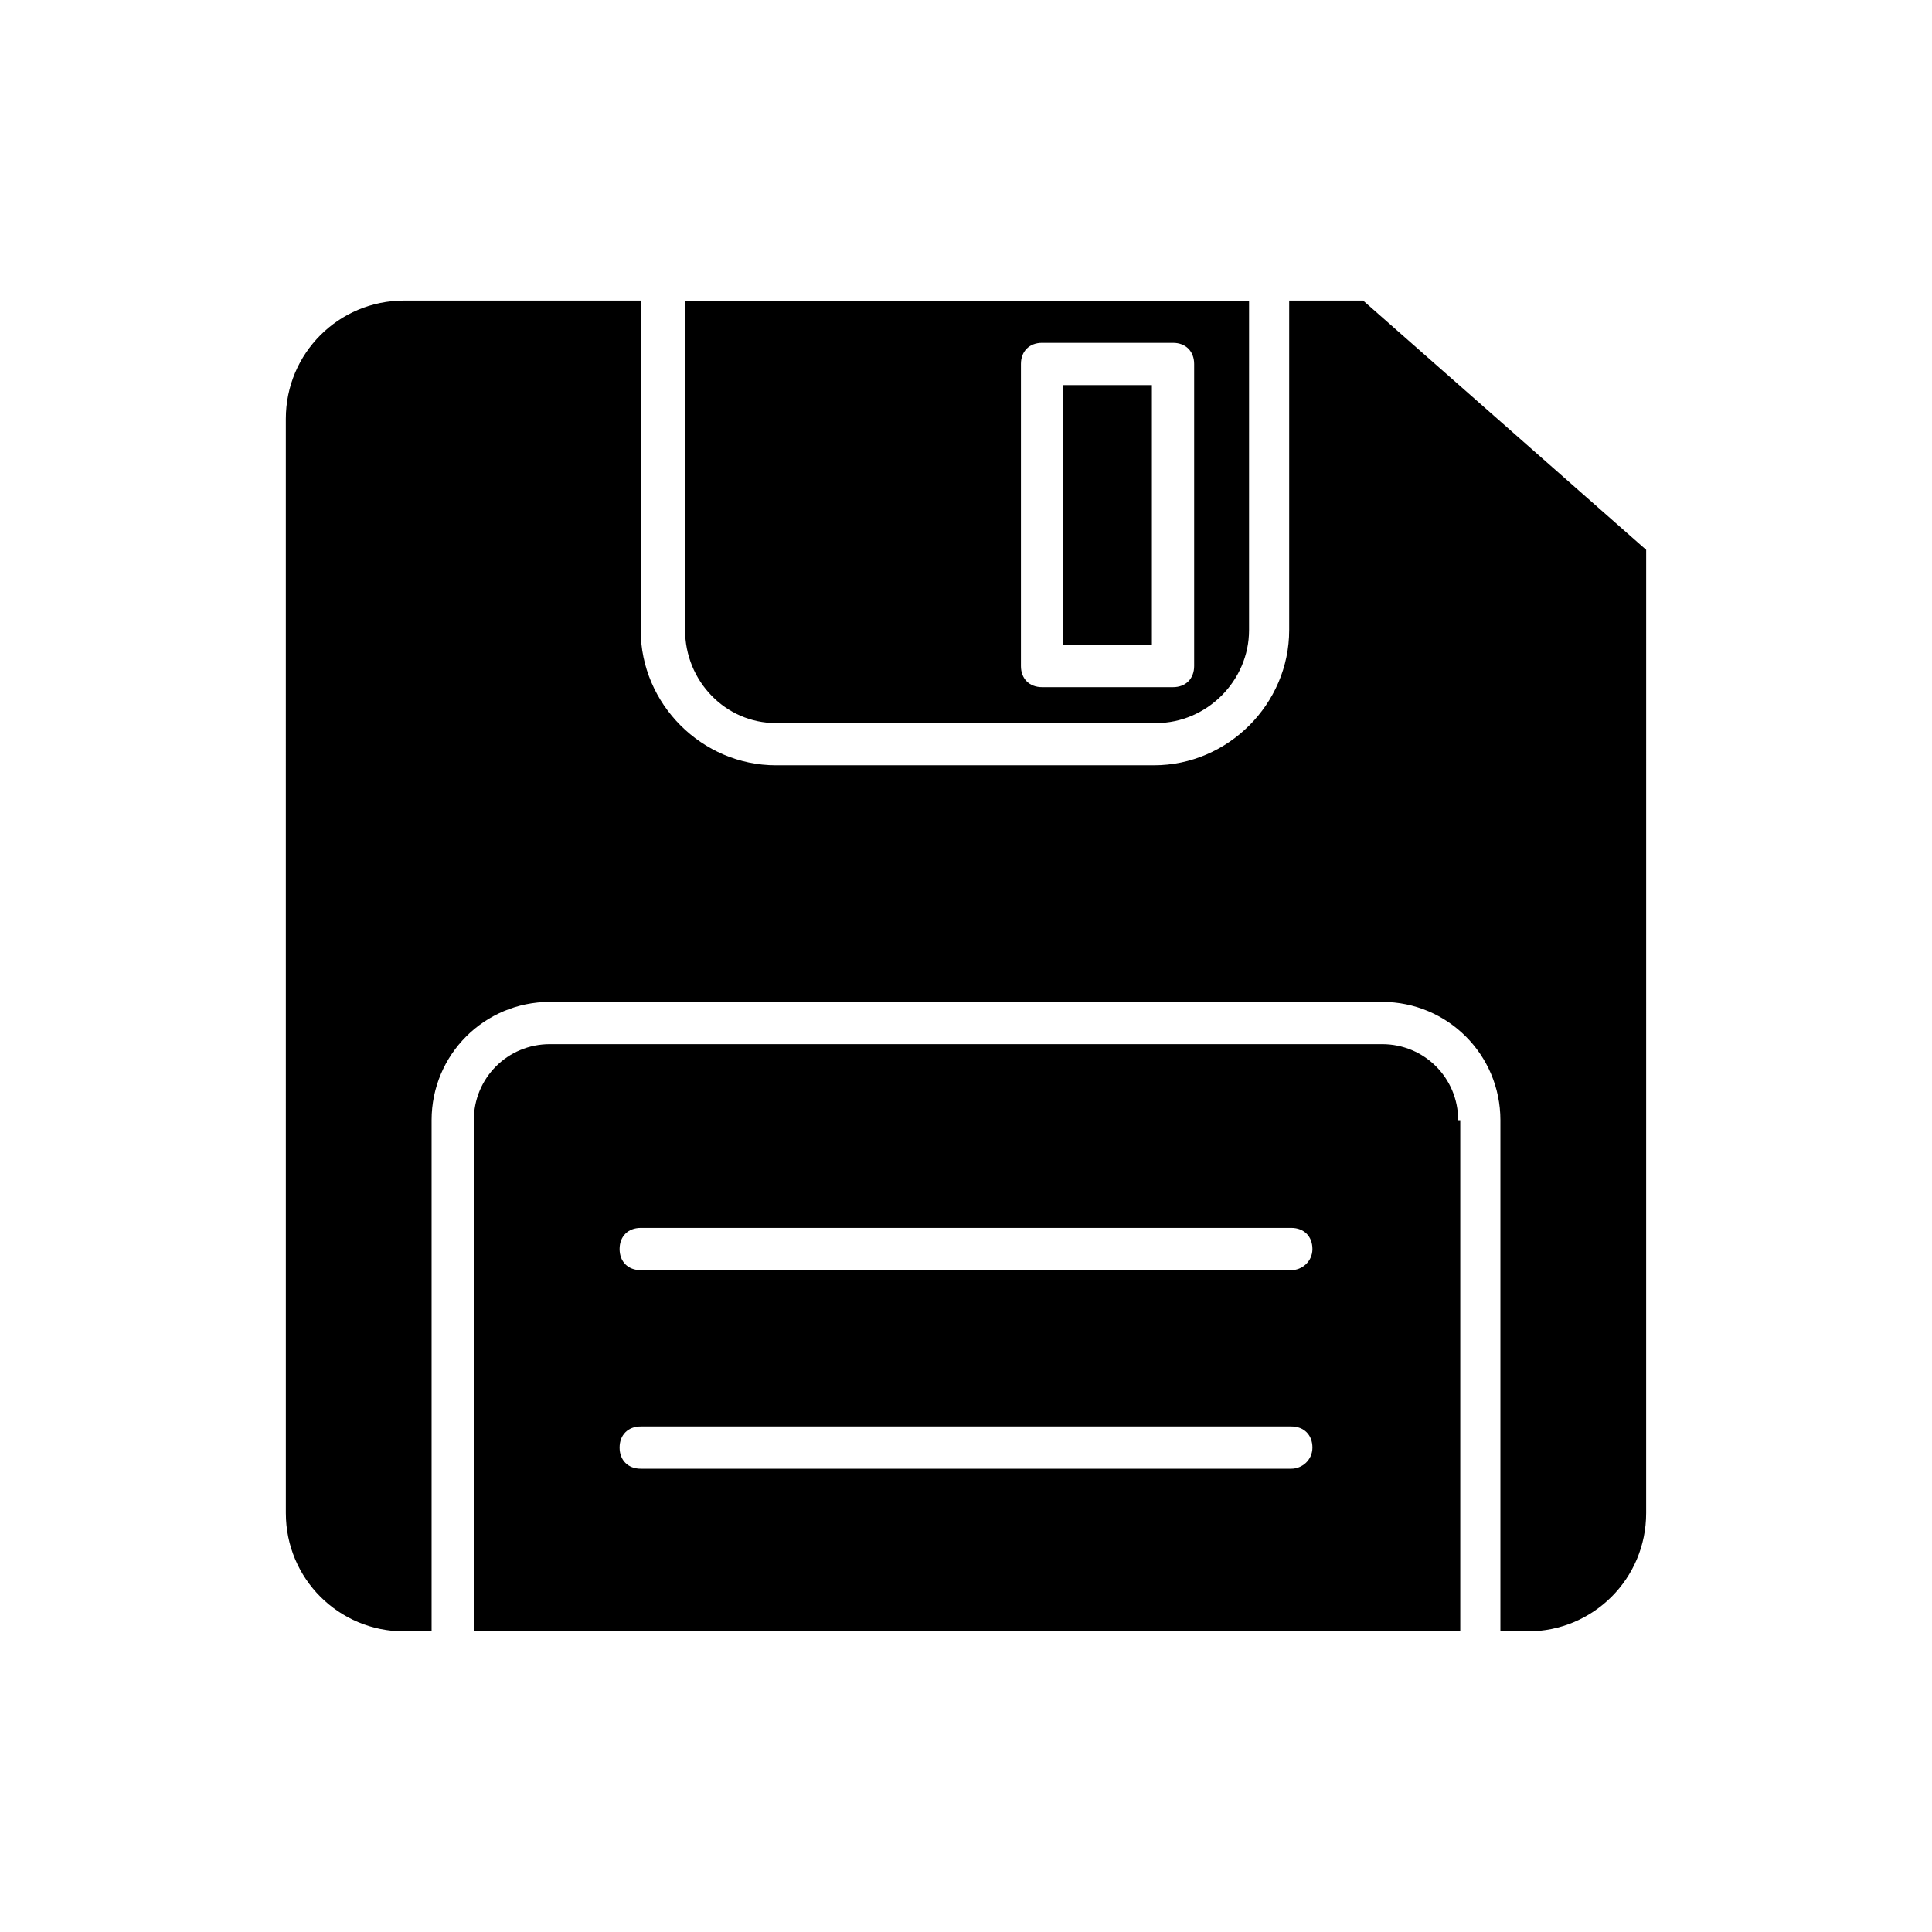 <?xml version="1.0" encoding="UTF-8"?>
<!-- Uploaded to: SVG Repo, www.svgrepo.com, Generator: SVG Repo Mixer Tools -->
<svg fill="#000000" width="800px" height="800px" version="1.1" viewBox="144 144 512 512" xmlns="http://www.w3.org/2000/svg">
 <g>
  <path d="m530.43 440.86c0-11.195-8.957-20.152-20.152-20.152h-220.56c-11.195 0-20.152 8.957-20.152 20.152v135.47h261.42v-135.47zm-44.223 92.363h-172.41c-3.359 0-5.598-2.238-5.598-5.598s2.238-5.598 5.598-5.598h172.41c3.359 0 5.598 2.238 5.598 5.598s-2.801 5.598-5.598 5.598zm0-52.617h-172.41c-3.359 0-5.598-2.238-5.598-5.598s2.238-5.598 5.598-5.598h172.41c3.359 0 5.598 2.238 5.598 5.598 0 3.356-2.801 5.598-5.598 5.598z"/>
  <path d="m425.75 246.06h23.512v68.855h-23.512z"/>
  <path d="m349.62 335.62h100.76c13.434 0 24.629-11.195 24.629-24.629l0.004-87.328h-149.46v87.328c0 13.434 10.637 24.629 24.07 24.629zm64.938-95.164c0-3.359 2.238-5.598 5.598-5.598h34.707c3.359 0 5.598 2.238 5.598 5.598v80.051c0 3.359-2.238 5.598-5.598 5.598h-34.707c-3.359 0-5.598-2.238-5.598-5.598z"/>
  <path d="m219.75 544.98c0 17.352 13.996 31.348 31.348 31.348h7.277v-135.47c0-17.352 13.996-31.348 31.348-31.348h220.55c17.352 0 31.348 13.996 31.348 31.348v135.47h7.277c17.352 0 31.348-13.996 31.348-31.348l0.004-255.27-75.012-66.055h-19.594v87.328c0 19.594-16.234 35.828-35.828 35.828h-100.2c-19.594 0-35.828-16.234-35.828-35.828l0.004-87.328h-62.699c-17.352 0-31.348 13.996-31.348 31.348z"/>
 </g>
</svg>